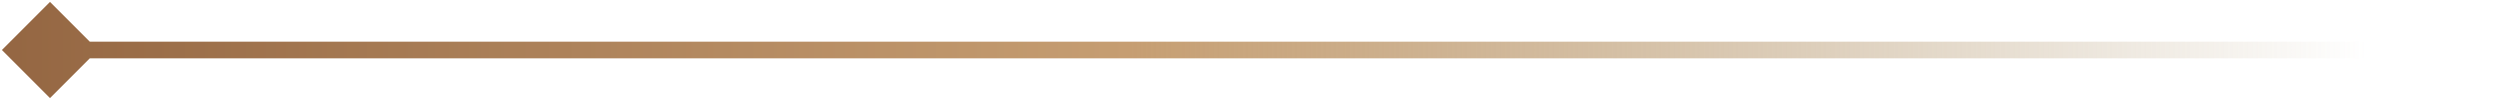 <?xml version="1.0" encoding="UTF-8"?> <svg xmlns="http://www.w3.org/2000/svg" width="150" height="6" viewBox="0 0 150 6" fill="none"><path d="M0.113 3L3 5.887L5.887 3L3 0.113L0.113 3ZM150 3V2.5L3 2.5V3V3.5L150 3.5V3Z" fill="url(#paint0_linear_427_4099)"></path><defs><linearGradient id="paint0_linear_427_4099" x1="142" y1="2.905" x2="-0.5" y2="2.905" gradientUnits="userSpaceOnUse"><stop stop-color="#A48A5E" stop-opacity="0"></stop><stop offset="0.521" stop-color="#C69E72"></stop><stop offset="1" stop-color="#946642"></stop></linearGradient></defs></svg> 